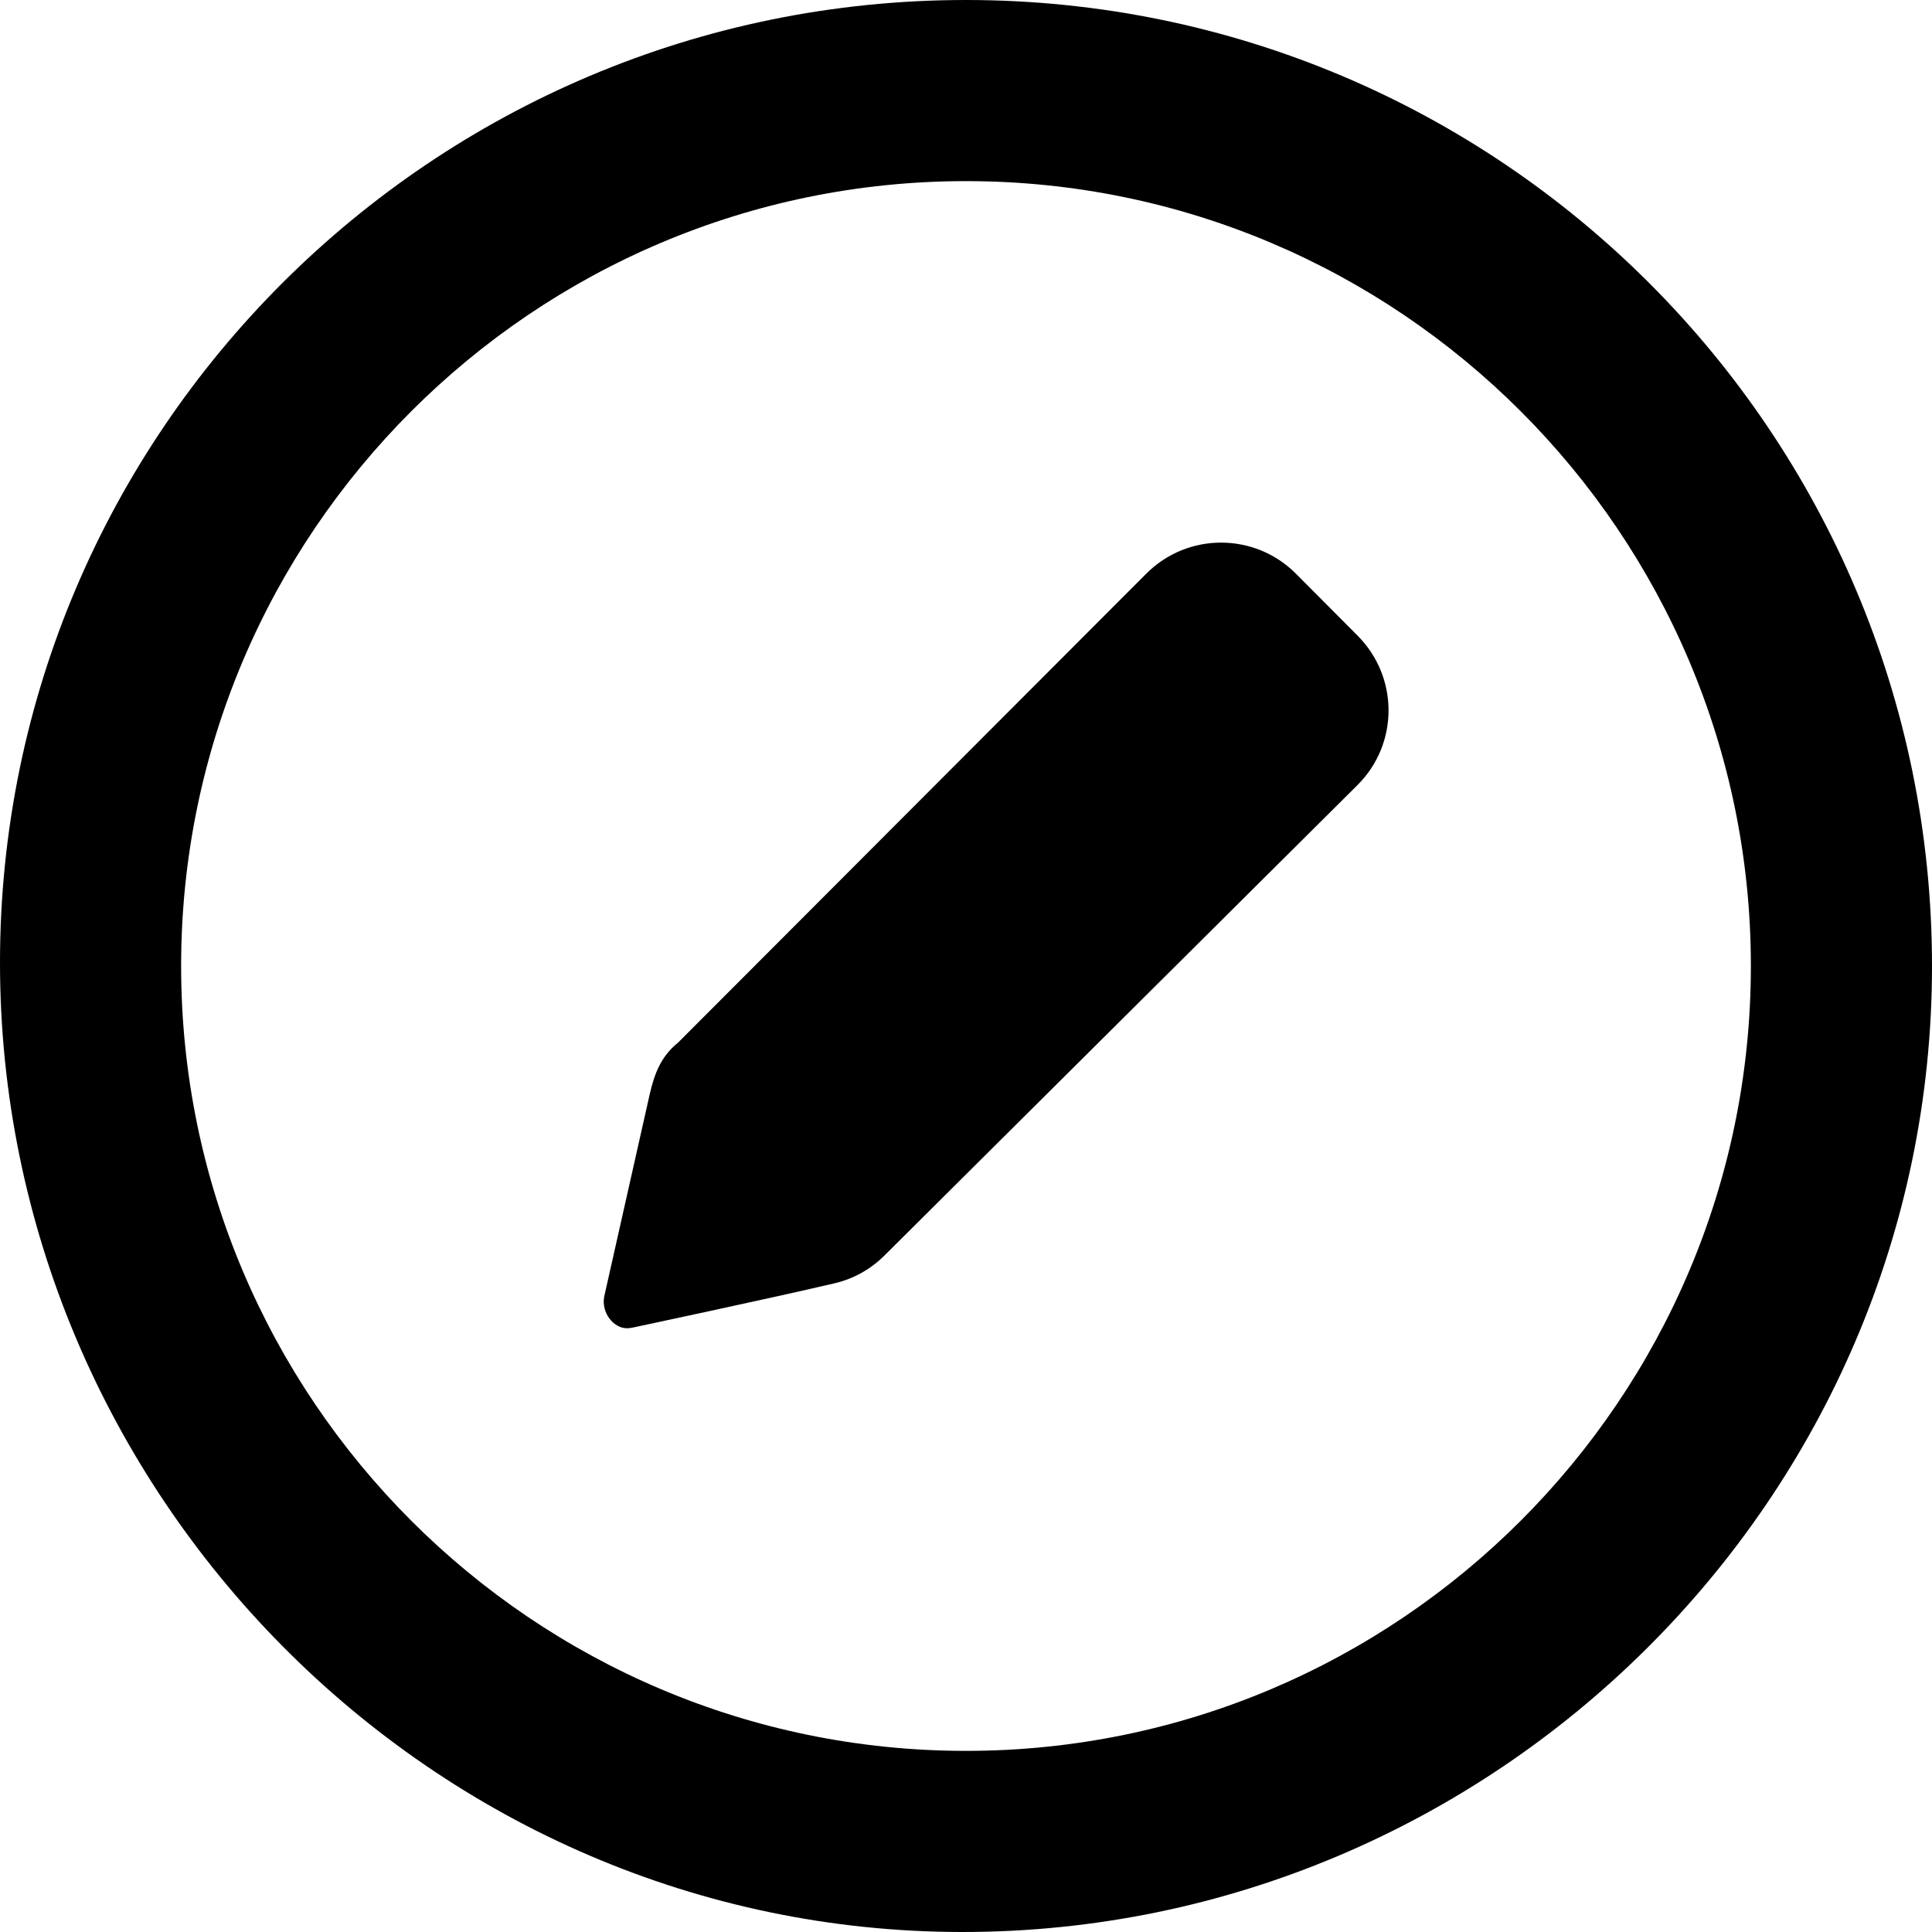 <svg xmlns="http://www.w3.org/2000/svg" viewBox="0 0 512 512"><!--! Font Awesome Pro 6.0.0-beta3 by @fontawesome - https://fontawesome.com License - https://fontawesome.com/license (Commercial License) Copyright 2021 Fonticons, Inc. --><path d="M343.4 152c-5.467-5.467-12.63-8.201-19.8-8.201s-14.33 2.734-19.8 8.203L179.7 276.3C175.1 280 173.4 284.7 172.2 289.9l-12.08 53.71C159.3 348 162.7 352 166.1 352c.459 0 .926-.045 1.398-.141c0 0 37.02-7.854 53.7-11.78c5.049-1.188 9.566-3.729 13.23-7.395L359.8 208c10.93-10.93 10.89-28.62-.039-39.56L343.4 152zM256 0C114.6 0 0 114.6 0 255.1S114.6 512 255.1 512S512 397.4 512 256S397.4 0 256 0zM256 464c-114.7 0-208-93.31-208-208S141.3 48 256 48s208 93.31 208 208S370.7 464 256 464z"/></svg>